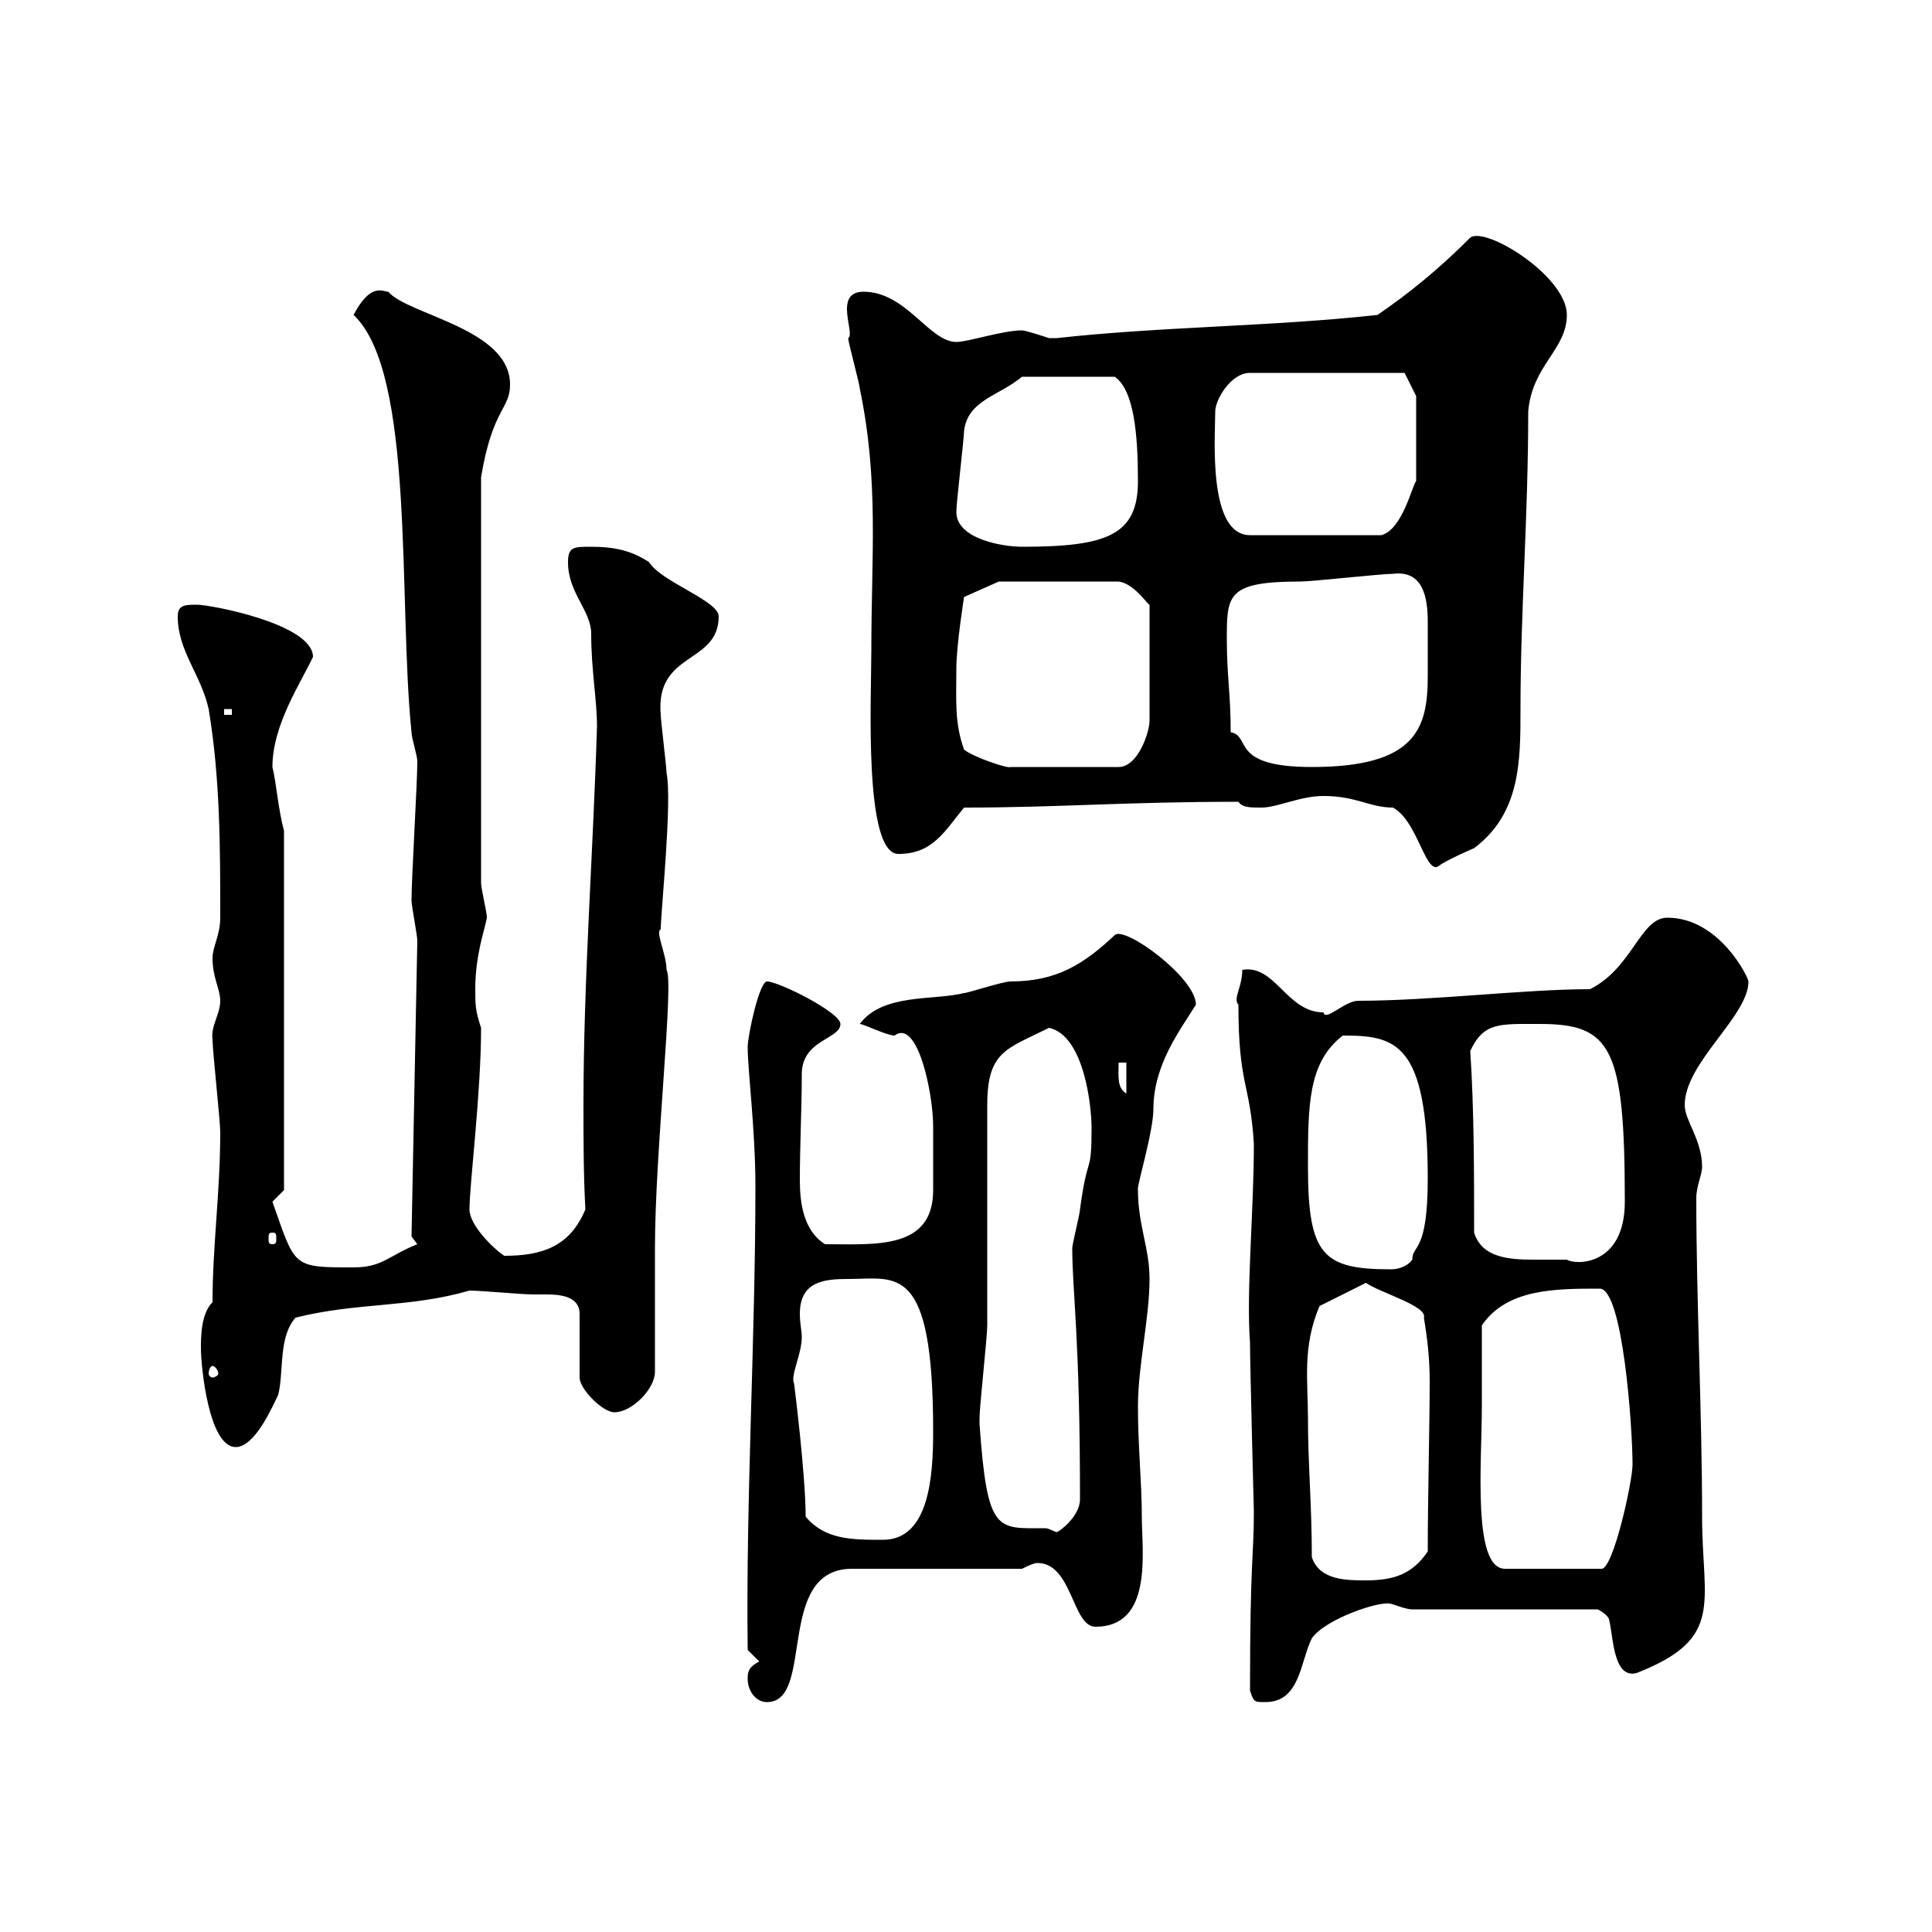 <svg xmlns="http://www.w3.org/2000/svg" xmlns:xlink="http://www.w3.org/1999/xlink" width="300" height="300"><path d="M116.10 260.70C116.10 262.50 117.30 264.30 119.10 264.30C126.60 264.30 120.30 243.60 132.30 243.60L158.70 243.60C159.30 243.30 160.50 242.70 161.10 242.70C166.50 242.70 166.50 252.60 170.10 252.60C179.10 252.60 177.30 240.90 177.30 235.50C177.30 230.10 176.70 224.70 176.70 218.40C176.70 212.10 178.50 204.60 178.50 198.60C178.50 193.80 176.70 190.20 176.70 184.80C176.40 184.50 179.10 175.80 179.10 172.20C179.10 165.30 183.30 159.90 185.70 156C185.70 151.80 174.60 143.70 173.10 145.20C168.30 149.70 164.10 152.40 156.90 152.40C155.70 152.40 150.30 154.20 149.70 154.20C144.90 155.40 137.10 154.20 133.50 159C134.10 159 137.70 160.80 138.90 160.80C142.50 158.10 144.90 169.80 144.90 174.90C144.90 177.30 144.90 179.40 144.90 181.20C144.90 182.40 144.90 183.30 144.90 184.80C144.90 194.10 135.90 193.20 128.10 193.20C124.80 191.10 124.20 186.90 124.20 183.30C124.20 177.90 124.50 171.90 124.50 166.80C124.50 161.40 130.50 161.40 130.50 159C130.50 157.20 120.90 152.40 119.10 152.40C117.90 152.40 116.10 160.80 116.10 162.60C116.10 166.20 117.30 175.50 117.30 184.20C117.30 207.90 115.80 232.80 116.10 256.20L117.90 258C116.10 258.90 116.10 259.80 116.10 260.70ZM194.10 262.50C194.70 264.30 194.70 264.30 196.50 264.30C201.90 264.30 201.90 258 203.70 254.40C205.80 251.40 213.90 248.70 215.70 249C216.30 249 218.10 249.90 219.30 249.90L248.10 249.90C248.10 249.90 249.90 250.80 249.90 251.70C250.50 254.10 250.50 260.70 254.10 259.80C267.90 254.40 264.30 249 264.30 235.50C264.30 219.30 263.40 202.20 263.40 186C263.40 184.20 264.30 182.40 264.30 181.20C264.30 177 261.60 174 261.60 171.60C261.60 165 271.50 157.80 271.50 152.40C271.50 151.80 267 142.50 258.90 142.50C254.70 142.50 253.50 150.30 246.90 153.60C236.70 153.60 222.30 155.40 210.90 155.40C208.80 155.40 205.80 158.70 205.50 157.20C199.80 157.20 198 149.70 192.90 150.60C192.90 153.30 191.40 155.10 192.30 156C192.30 168.60 194.10 168 194.70 177.60C194.70 188.10 193.50 200.40 194.10 208.50C194.10 211.80 194.70 234.90 194.70 234.60C194.70 241.80 194.10 242.10 194.10 262.50ZM203.70 241.80C203.70 233.70 203.10 227.40 203.10 220.20C203.10 214.50 202.20 209.10 204.90 202.80L212.10 199.20C214.20 200.70 221.70 202.80 221.10 204.60C221.70 208.20 222 211.20 222 214.50C222 221.10 221.70 232.80 221.70 240.90C219.30 244.50 216.30 245.40 212.10 245.40C209.10 245.40 204.90 245.40 203.70 241.80ZM230.10 218.40C230.10 216.60 230.10 207.60 230.10 205.80C234 200.10 241.50 200.10 248.40 200.10C252 200.10 253.50 221.70 253.50 227.40C253.50 230.10 250.50 243.60 248.70 243.60L233.70 243.60C228.60 243.60 230.10 227.10 230.10 218.40ZM125.10 235.50C125.10 228.90 123.30 214.80 123.30 214.80C122.70 213.60 124.50 210.30 124.50 207.60C124.50 206.70 124.20 205.50 124.20 204C124.20 198.90 128.10 198.60 131.70 198.60C139.20 198.60 144.90 195.90 144.90 222.30C144.90 229.20 144.30 239.10 137.10 239.10C132.30 239.10 128.10 239.10 125.10 235.50ZM152.10 221.10C152.10 220.20 152.10 220.20 152.10 220.20C152.10 218.40 153.30 207.60 153.30 205.80C153.30 200.40 153.30 177 153.30 171.60C153.30 163.20 156.30 162.90 162.90 159.60C168.30 160.80 169.50 171.60 169.50 175.20C169.50 182.70 168.90 178.80 167.70 187.80C167.70 188.40 166.50 193.20 166.50 193.80C166.50 200.70 167.70 207.30 167.70 232.80C167.70 235.50 164.40 237.90 164.10 237.90C163.80 237.90 162.90 237.30 162.30 237.30C154.80 237.30 153.30 238.20 152.10 221.10ZM31.20 209.40C31.20 212.10 32.40 224.70 36.60 224.70C39.60 224.70 42.30 218.40 43.20 216.60C44.10 213 43.20 207.60 45.90 204.60C55.50 202.20 63.60 203.10 72.90 200.40C74.70 200.40 81 201 82.80 201C83.10 201 84.30 201 84.90 201C87 201 90 201.30 90 204L90 213.90C90 215.70 93.60 219.30 95.40 219.30C98.10 219.30 101.70 215.70 101.70 213L101.70 193.80C101.70 178.80 104.70 152.40 103.50 150.60C103.50 148.20 101.70 144.60 102.60 144.30C102.60 141.60 104.40 124.50 103.50 120C103.50 119.10 102.60 111.90 102.60 111C101.70 101.10 111.60 103.20 111.60 95.70C111.60 93.30 102.60 90.30 100.80 87.30C98.10 85.50 95.40 84.90 91.80 84.90C89.10 84.90 88.20 84.90 88.20 87.30C88.20 92.10 91.80 94.80 91.80 98.40C91.80 104.10 92.70 108.60 92.70 112.80C92.10 132.60 90.60 152.10 90.60 171.60C90.60 177 90.60 182.40 90.90 187.80C88.50 193.50 84.30 195 78.30 195C76.50 193.80 72.90 190.20 72.90 187.80C72.90 183.90 74.70 169.80 74.70 159.60C73.80 156.90 73.80 156 73.80 153.60C73.80 148.20 75.30 144.30 75.60 142.50C75.60 141.60 74.70 138 74.70 137.10L74.70 74.10C76.50 63.30 79.20 63.60 79.20 59.70C79.20 51 63.30 48.90 60.30 45.30C59.40 45.30 57.60 43.80 54.90 48.90C64.50 57.90 61.80 93.30 63.90 113.70C63.90 114.60 64.80 117.30 64.80 118.20C64.80 121.80 63.90 136.20 63.90 139.80C63.90 140.70 64.80 145.20 64.80 146.10L63.90 192L64.80 193.20C60.30 195 59.40 196.80 54.90 196.80C45.30 196.80 45.90 196.80 42.30 186.60C42.30 186.60 44.10 184.80 44.10 184.80L44.10 129C43.20 125.70 42.90 121.50 42.30 119.10C42.30 112.50 46.80 105.90 48.60 102C48.60 96.90 32.70 93.90 30.60 93.90C28.80 93.90 27.60 93.90 27.60 95.70C27.60 101.10 31.20 104.70 32.40 110.10C34.20 120.90 34.20 131.70 34.20 142.50C34.20 145.20 33 147 33 148.80C33 151.80 34.20 153.60 34.20 155.40C34.20 157.50 32.70 159.30 33 161.40C33 163.20 34.20 174 34.20 175.80C34.20 185.10 33 193.50 33 202.20C31.20 204 31.20 207.60 31.20 209.40ZM33 212.10C33.30 212.10 33.90 212.70 33.90 213.30C33.90 213.60 33.30 213.90 33 213.90C32.70 213.90 32.40 213.60 32.40 213.30C32.40 212.70 32.70 212.10 33 212.10ZM203.10 181.20C203.10 171.60 203.10 165 208.50 160.80C216.60 160.80 221.70 161.70 221.70 183C221.70 194.70 219.30 193.20 219.30 195.60C218.40 196.80 216.90 197.10 216 197.10C205.50 197.10 203.10 195 203.10 181.20ZM228.90 191.40C228.90 182.40 228.90 172.20 228.30 163.20C230.40 158.70 232.80 159 239.10 159C250.20 159 252.30 162.60 252.30 186.60C252.30 196.50 244.80 196.50 243.30 195.60C241.80 195.60 240 195.60 238.20 195.60C234.30 195.60 230.10 195.30 228.90 191.40ZM42.30 191.40C42.90 191.40 42.90 191.70 42.90 192.30C42.90 192.90 42.90 193.20 42.30 193.20C41.70 193.20 41.70 192.90 41.70 192.30C41.70 191.70 41.70 191.40 42.30 191.40ZM173.70 165L174.90 165L174.90 169.80C173.40 168.90 173.70 167.10 173.70 165ZM205.50 123.60C210.60 123.60 212.70 125.40 216.30 125.40C220.20 127.50 221.40 136.20 223.50 134.40C224.70 133.50 228.90 131.70 228.90 131.70C236.10 126.30 236.10 118.20 236.10 110.10C236.10 94.80 237.30 80.40 237.30 63.90C237.90 56.70 243.30 54.30 243.30 48.90C243.30 42.90 230.70 35.10 228.30 36.90C223.20 42 218.70 45.60 213.90 48.90C197.70 50.70 180.30 50.70 164.10 52.50C164.10 52.50 164.10 52.50 162.90 52.50C162.90 52.50 159.30 51.30 158.70 51.30C155.70 51.30 150.30 53.10 148.50 53.10C144.30 53.10 140.70 45.30 134.10 45.30C129.30 45.30 132.90 51.90 131.70 52.50C131.70 53.10 133.50 59.70 133.50 60.30C136.50 74.70 135.30 86.10 135.30 101.10C135.30 108.30 134.10 132.60 139.50 132.60C144.90 132.60 146.70 129 149.70 125.40C164.40 125.40 174.60 124.50 192.30 124.50C192.90 125.40 194.10 125.40 195.90 125.40C198.30 125.40 201.90 123.60 205.50 123.60ZM149.70 116.40C148.20 112.20 148.50 108.90 148.50 103.80C148.50 100.20 149.70 92.70 149.70 92.70L155.10 90.30L173.70 90.30C176.10 90.60 178.20 93.90 178.50 93.90L178.50 111.90C178.50 113.70 176.70 119.10 173.70 119.10L156.90 119.10C156.60 119.40 151.20 117.60 149.70 116.40ZM190.50 99.30C190.50 92.40 190.50 90.30 201.90 90.30C203.70 90.30 214.50 89.10 216.30 89.10C221.10 88.50 221.70 93 221.70 96.60C221.70 98.10 221.70 99.60 221.70 100.20C221.70 101.70 221.70 103.20 221.70 105C221.70 113.10 219.90 119.10 203.70 119.10C190.80 119.10 194.40 114.30 191.10 113.70C191.10 107.70 190.50 105 190.50 99.30ZM34.80 110.10L36 110.10L36 111L34.80 111ZM148.50 79.50C148.50 78 149.70 68.10 149.70 66.90C150.30 62.10 155.10 61.50 158.70 58.50L173.10 58.50C176.10 60.60 176.70 67.50 176.70 74.70C176.70 83.10 171.90 84.90 158.70 84.90C155.70 84.90 148.50 83.70 148.50 79.50ZM188.70 63.90C188.70 62.10 191.10 57.90 194.10 57.90L218.10 57.90L219.90 61.50L219.90 74.70C219.30 75.30 217.80 82.20 214.50 83.10L194.10 83.10C187.50 83.10 188.70 67.80 188.70 63.90Z"/></svg>